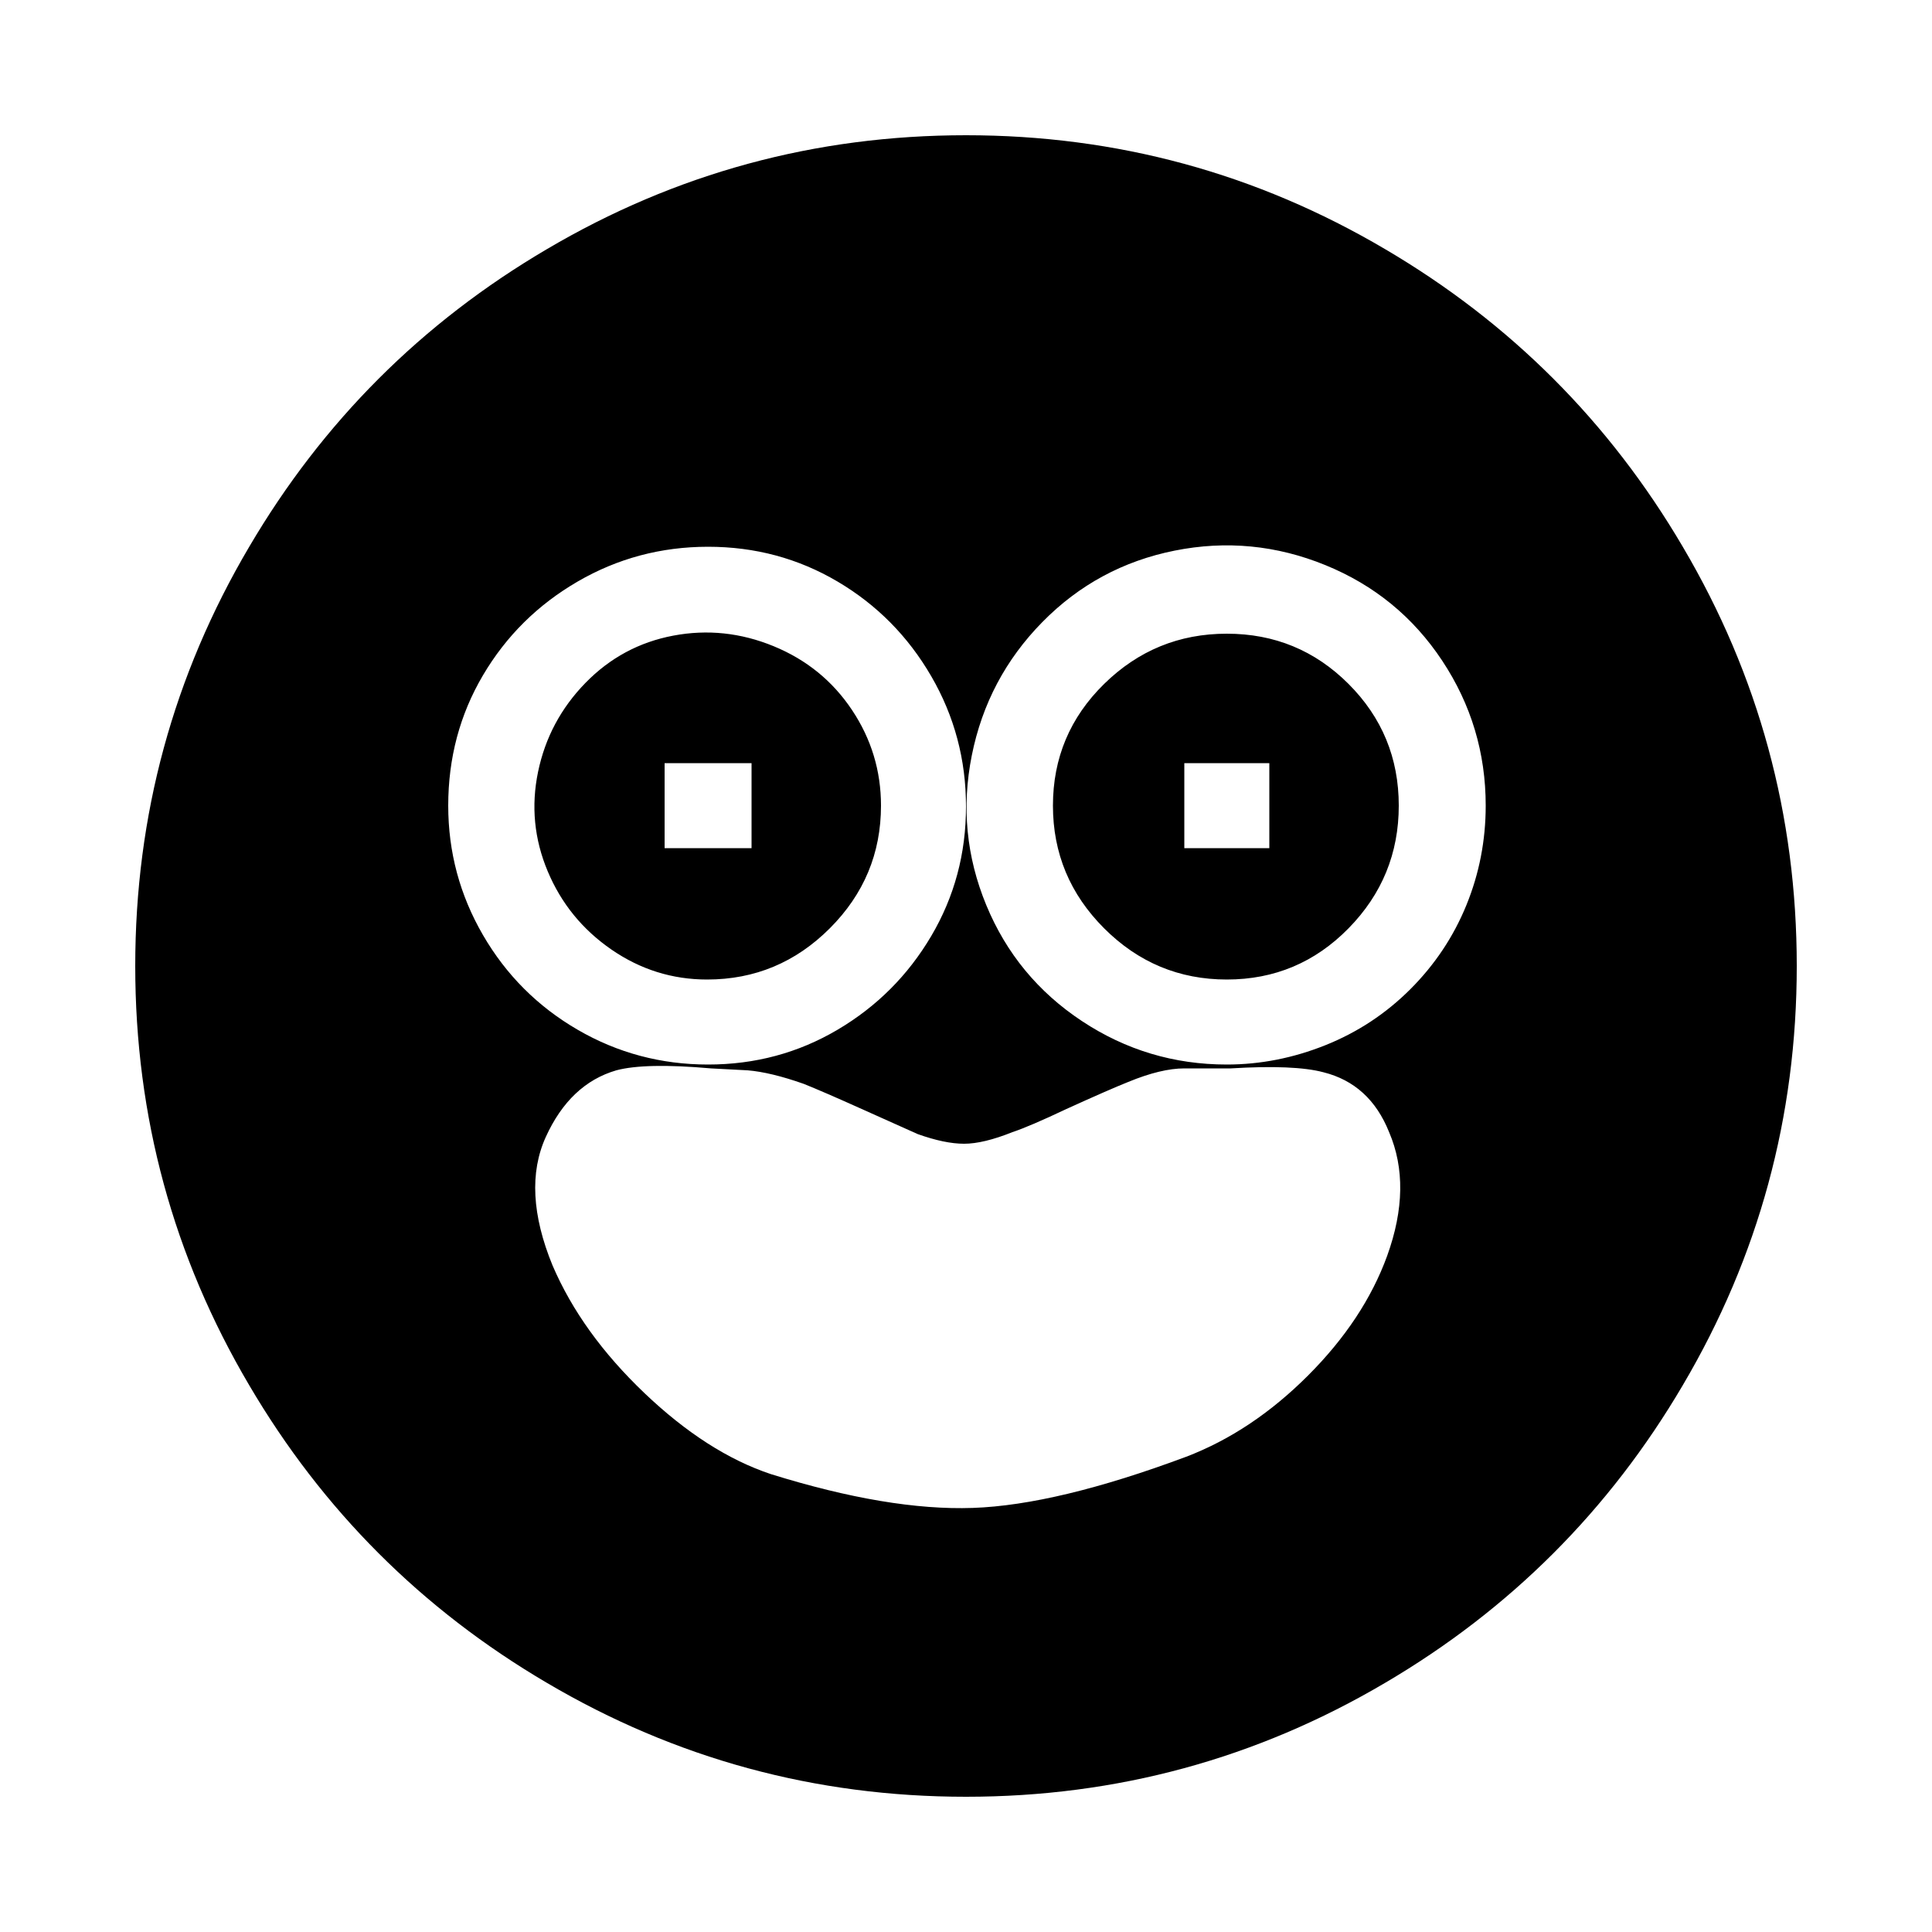 <?xml version="1.0" encoding="utf-8"?>
<svg fill="#000000" width="800px" height="800px" viewBox="0 0 1000 1000" xmlns="http://www.w3.org/2000/svg"><path d="M456 417q0-27-15-49.5t-40.5-33-52-5.5-45.5 24.5-24.5 46 5 51.5 33 40.5T366 507q37 0 63.5-26.5T456 417zm-112-22h45v44h-45v-44zM500 70q-117 0-217 59-97 57-154 154-59 100-59 217t59 217q57 97 154 154 100 59 217 59t217-59q97-57 154-154 59-100 59-217t-59-217q-57-97-154-154-100-59-217-59zM232 417q0-37 18-67.5t49-48.5 67.5-18 67 18 48.5 49 18 67.5-18 67-48.5 48.5-67 18-67.5-18-49-49-18-67zm382 337q-67 25-110.5 26.5T399 763q-33-11-65.5-42T286 655q-16-39-3.5-66.5T319 554q15-4 49-1l19 1q12 1 29 7 10 4 30 13t29 13q14 5 24 5t25-6q9-3 28-12 22-10 32-14 17-7 29-7h24q33-2 48 2 24 6 34 31 12 28-1 64-12 33-41 62t-63 42zm21-203q-41 0-75-22.5t-49.5-60T503 391t36.5-69 68.5-37 78 7.5 60.5 49.5 22.5 75q0 27-10 51.5T730 512t-44 29-51 10zm0-223q-37 0-63.5 26T545 417t26.5 63.5T635 507t63-26.5 26-63.5-26-63-63-26zm22 111h-44v-44h44v44z"/></svg>